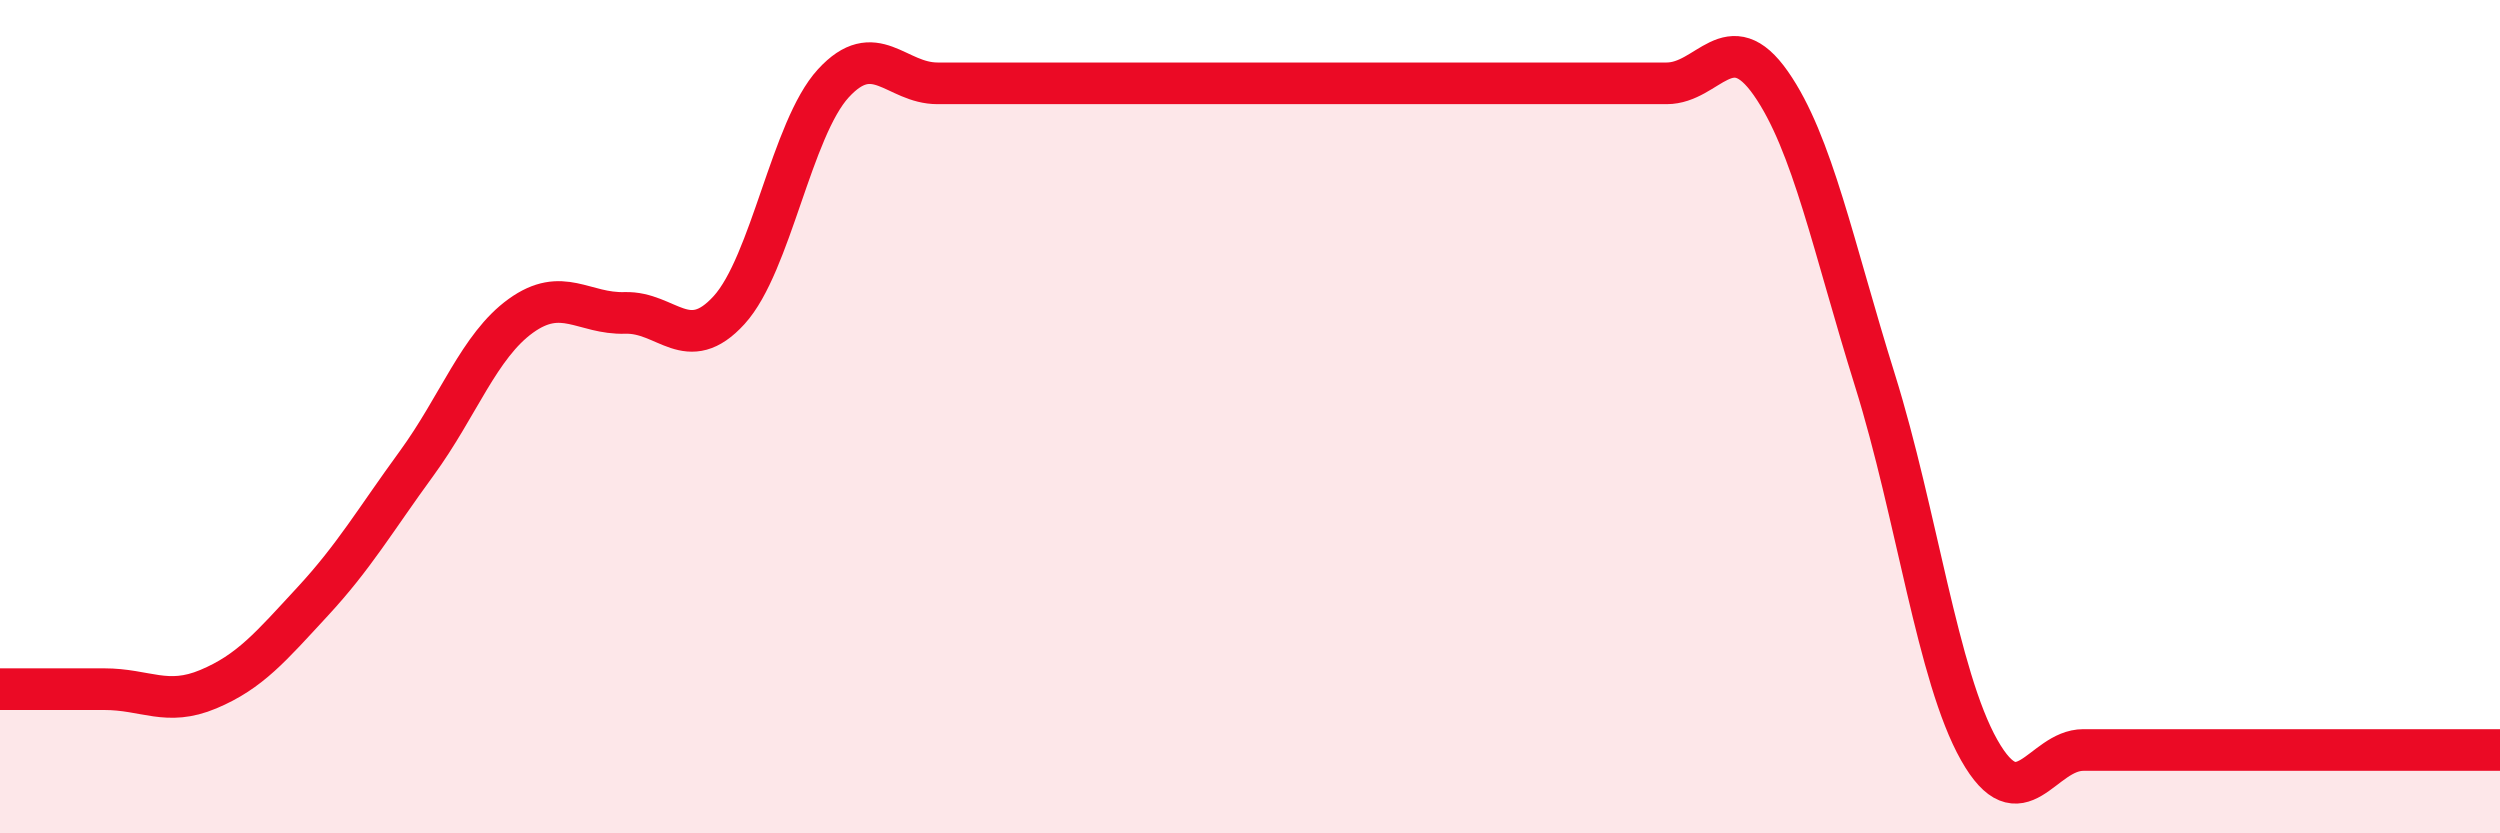 
    <svg width="60" height="20" viewBox="0 0 60 20" xmlns="http://www.w3.org/2000/svg">
      <path
        d="M 0,16.54 C 0.5,16.54 1.5,16.54 2.5,16.54 C 3.5,16.54 4,16.96 5,16.54 C 6,16.12 6.5,15.52 7.5,14.44 C 8.5,13.36 9,12.49 10,11.12 C 11,9.75 11.5,8.3 12.5,7.58 C 13.5,6.86 14,7.54 15,7.51 C 16,7.48 16.5,8.54 17.5,7.44 C 18.5,6.34 19,3.09 20,2 C 21,0.91 21.5,2 22.5,2 C 23.5,2 24,2 25,2 C 26,2 26.5,2 27.5,2 C 28.5,2 29,2 30,2 C 31,2 31.5,2 32.5,2 C 33.5,2 34,2 35,2 C 36,2 36.5,2 37.5,2 C 38.5,2 39,2 40,2 C 41,2 41.5,0.57 42.5,2 C 43.5,3.43 44,5.93 45,9.13 C 46,12.33 46.5,16.23 47.5,18 C 48.5,19.77 49,18 50,18 C 51,18 51.5,18 52.5,18 C 53.5,18 53.5,18 55,18 C 56.5,18 59,18 60,18L60 20L0 20Z"
        fill="#EB0A25"
        opacity="0.1"
        stroke-linecap="round"
        stroke-linejoin="round"
      />
      <path
        d="M 0,16.54 C 0.5,16.54 1.5,16.54 2.5,16.54 C 3.5,16.54 4,16.96 5,16.54 C 6,16.12 6.5,15.52 7.5,14.44 C 8.5,13.36 9,12.49 10,11.12 C 11,9.75 11.5,8.3 12.5,7.58 C 13.5,6.86 14,7.54 15,7.51 C 16,7.48 16.5,8.54 17.5,7.44 C 18.5,6.34 19,3.09 20,2 C 21,0.91 21.5,2 22.5,2 C 23.5,2 24,2 25,2 C 26,2 26.5,2 27.5,2 C 28.5,2 29,2 30,2 C 31,2 31.5,2 32.5,2 C 33.5,2 34,2 35,2 C 36,2 36.5,2 37.5,2 C 38.5,2 39,2 40,2 C 41,2 41.5,0.57 42.5,2 C 43.5,3.43 44,5.93 45,9.13 C 46,12.33 46.5,16.23 47.5,18 C 48.5,19.77 49,18 50,18 C 51,18 51.5,18 52.5,18 C 53.5,18 53.5,18 55,18 C 56.5,18 59,18 60,18"
        stroke="#EB0A25"
        stroke-width="1"
        fill="none"
        stroke-linecap="round"
        stroke-linejoin="round"
      />
    </svg>
  